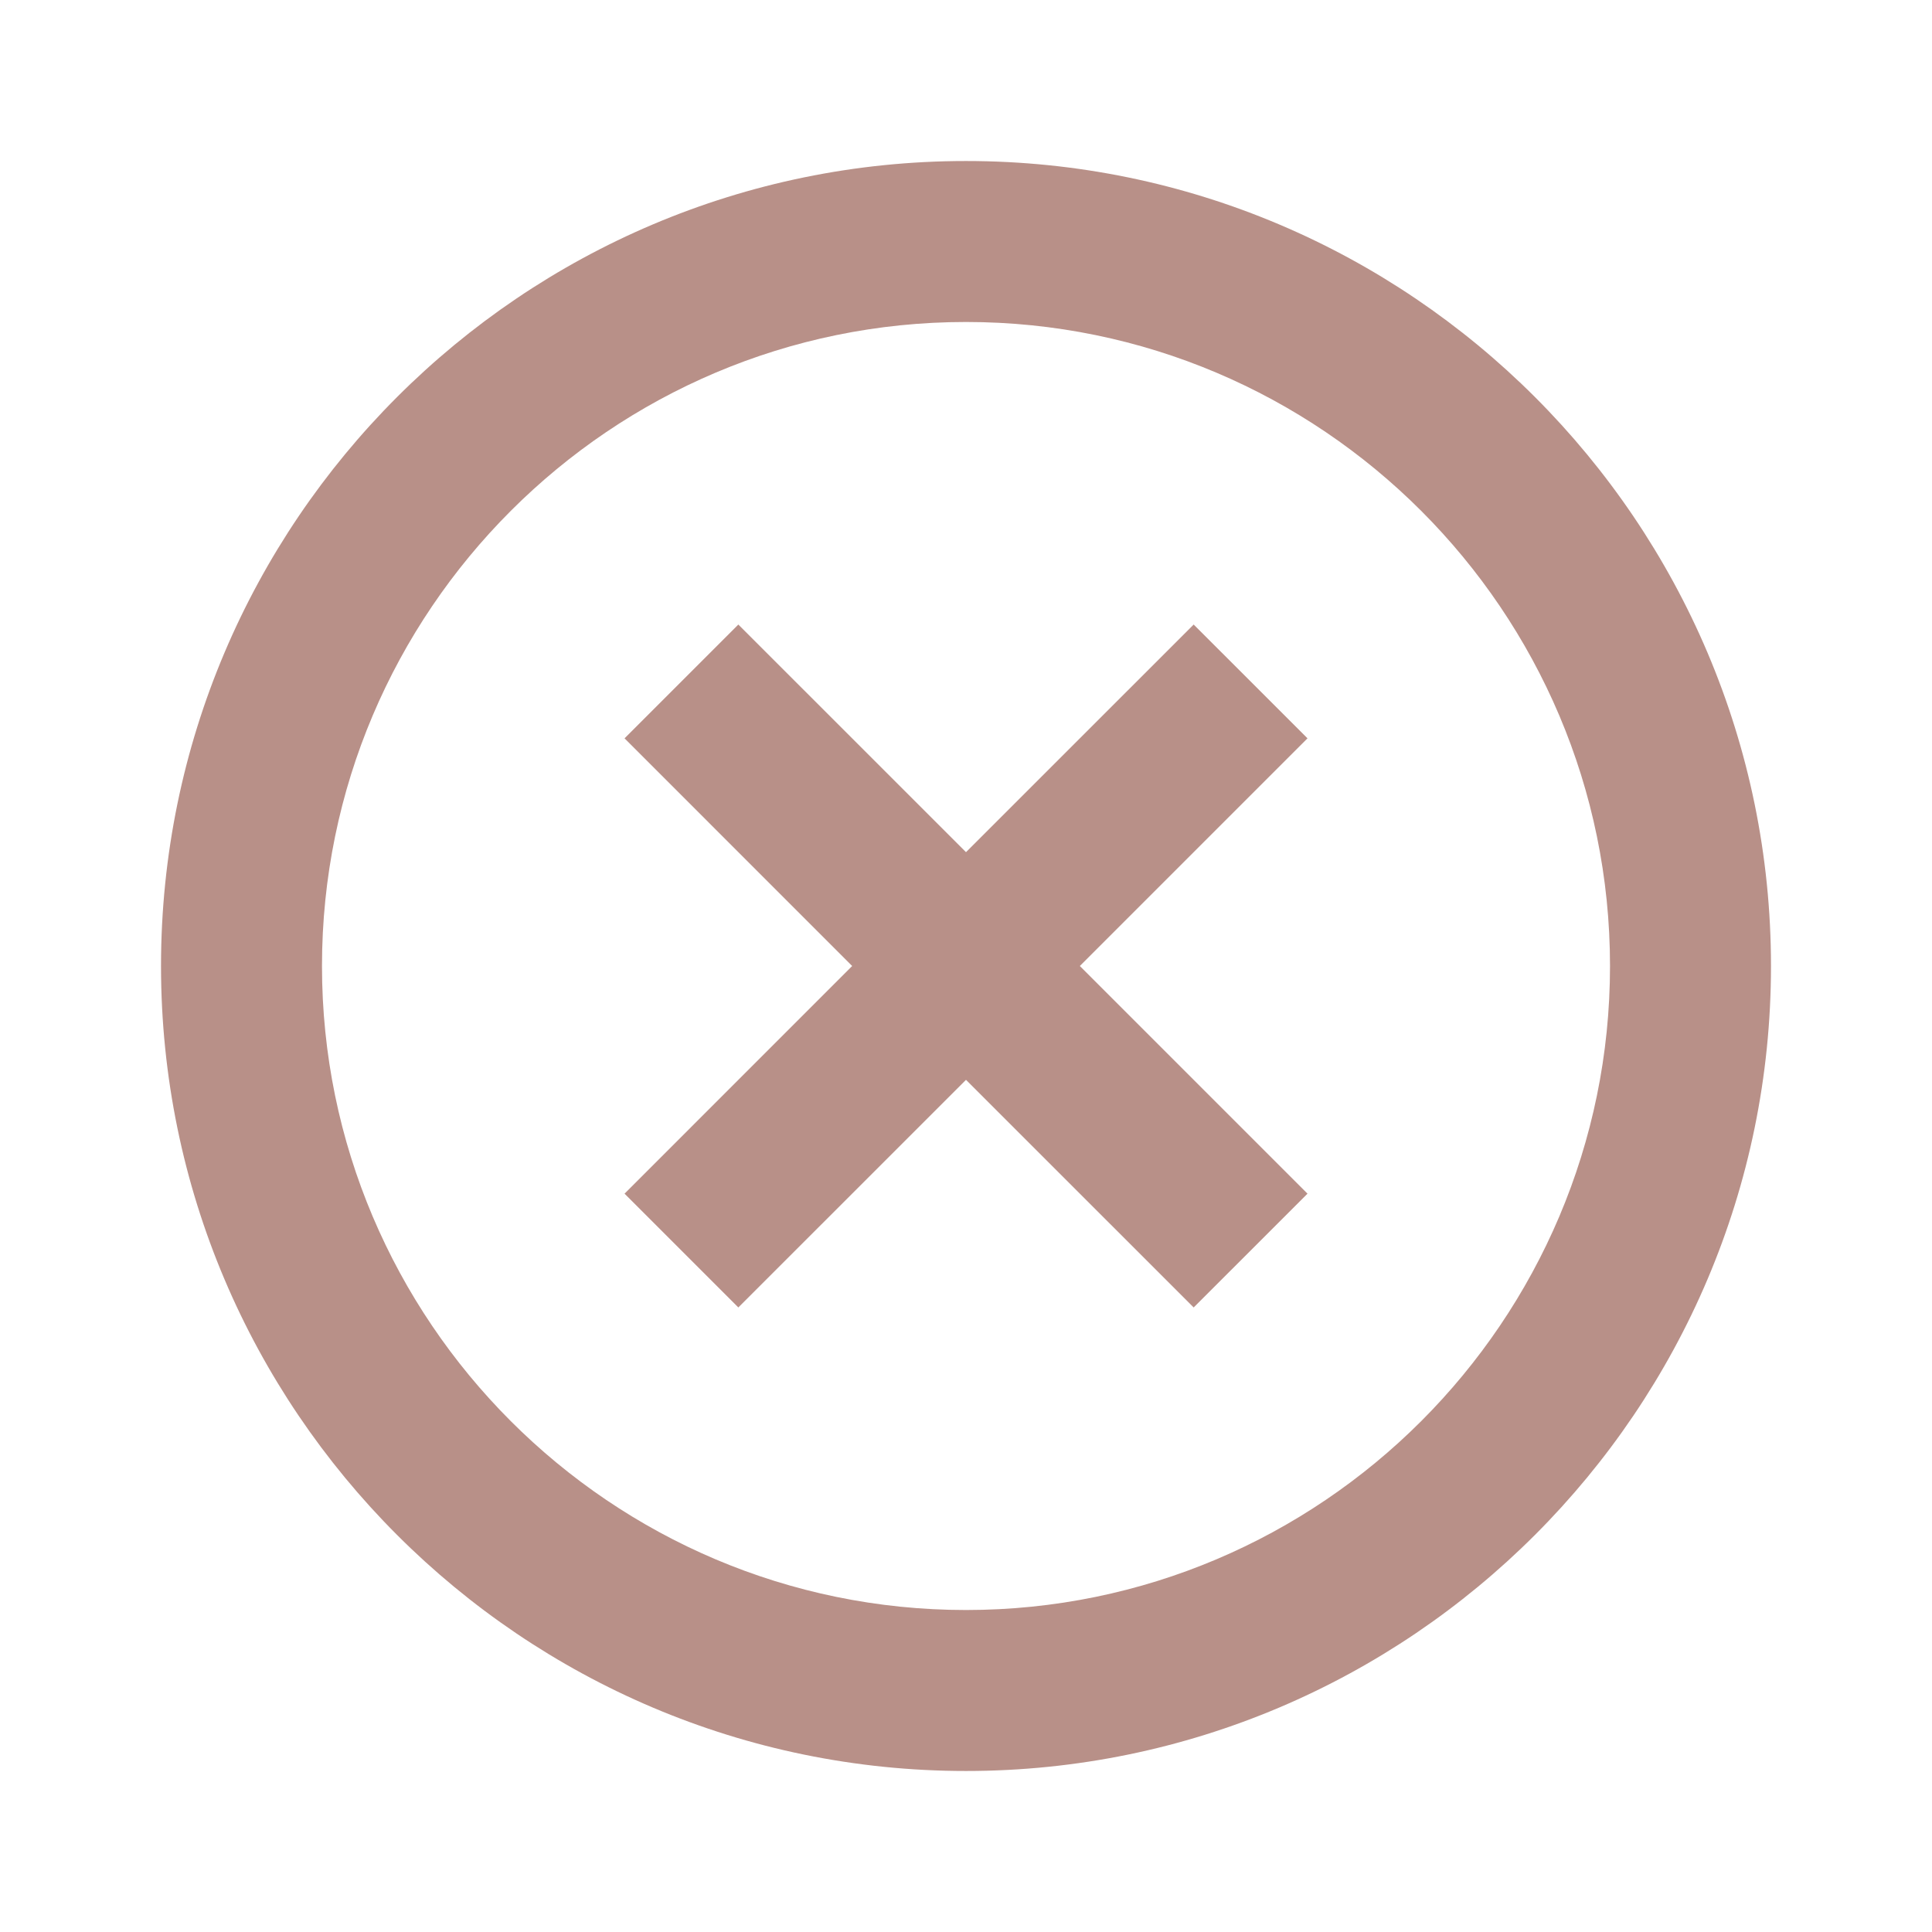 <svg width="50" height="50" viewBox="0 0 50 50" fill="none" xmlns="http://www.w3.org/2000/svg">
<path d="M19.108 33.837L25 27.946L30.892 33.837L33.838 30.892L27.946 25L33.838 19.108L30.892 16.163L25 22.054L19.108 16.163L16.163 19.108L22.054 25L16.163 30.892L19.108 33.837Z" fill="#B89088"/>
<path d="M25 45.833C36.488 45.833 45.833 36.487 45.833 25C45.833 13.512 36.488 4.167 25 4.167C13.513 4.167 4.167 13.512 4.167 25C4.167 36.487 13.513 45.833 25 45.833ZM25 8.333C34.19 8.333 41.667 15.81 41.667 25C41.667 34.19 34.19 41.667 25 41.667C15.81 41.667 8.333 34.19 8.333 25C8.333 15.81 15.81 8.333 25 8.333Z" fill="#B89088"/>
</svg>
